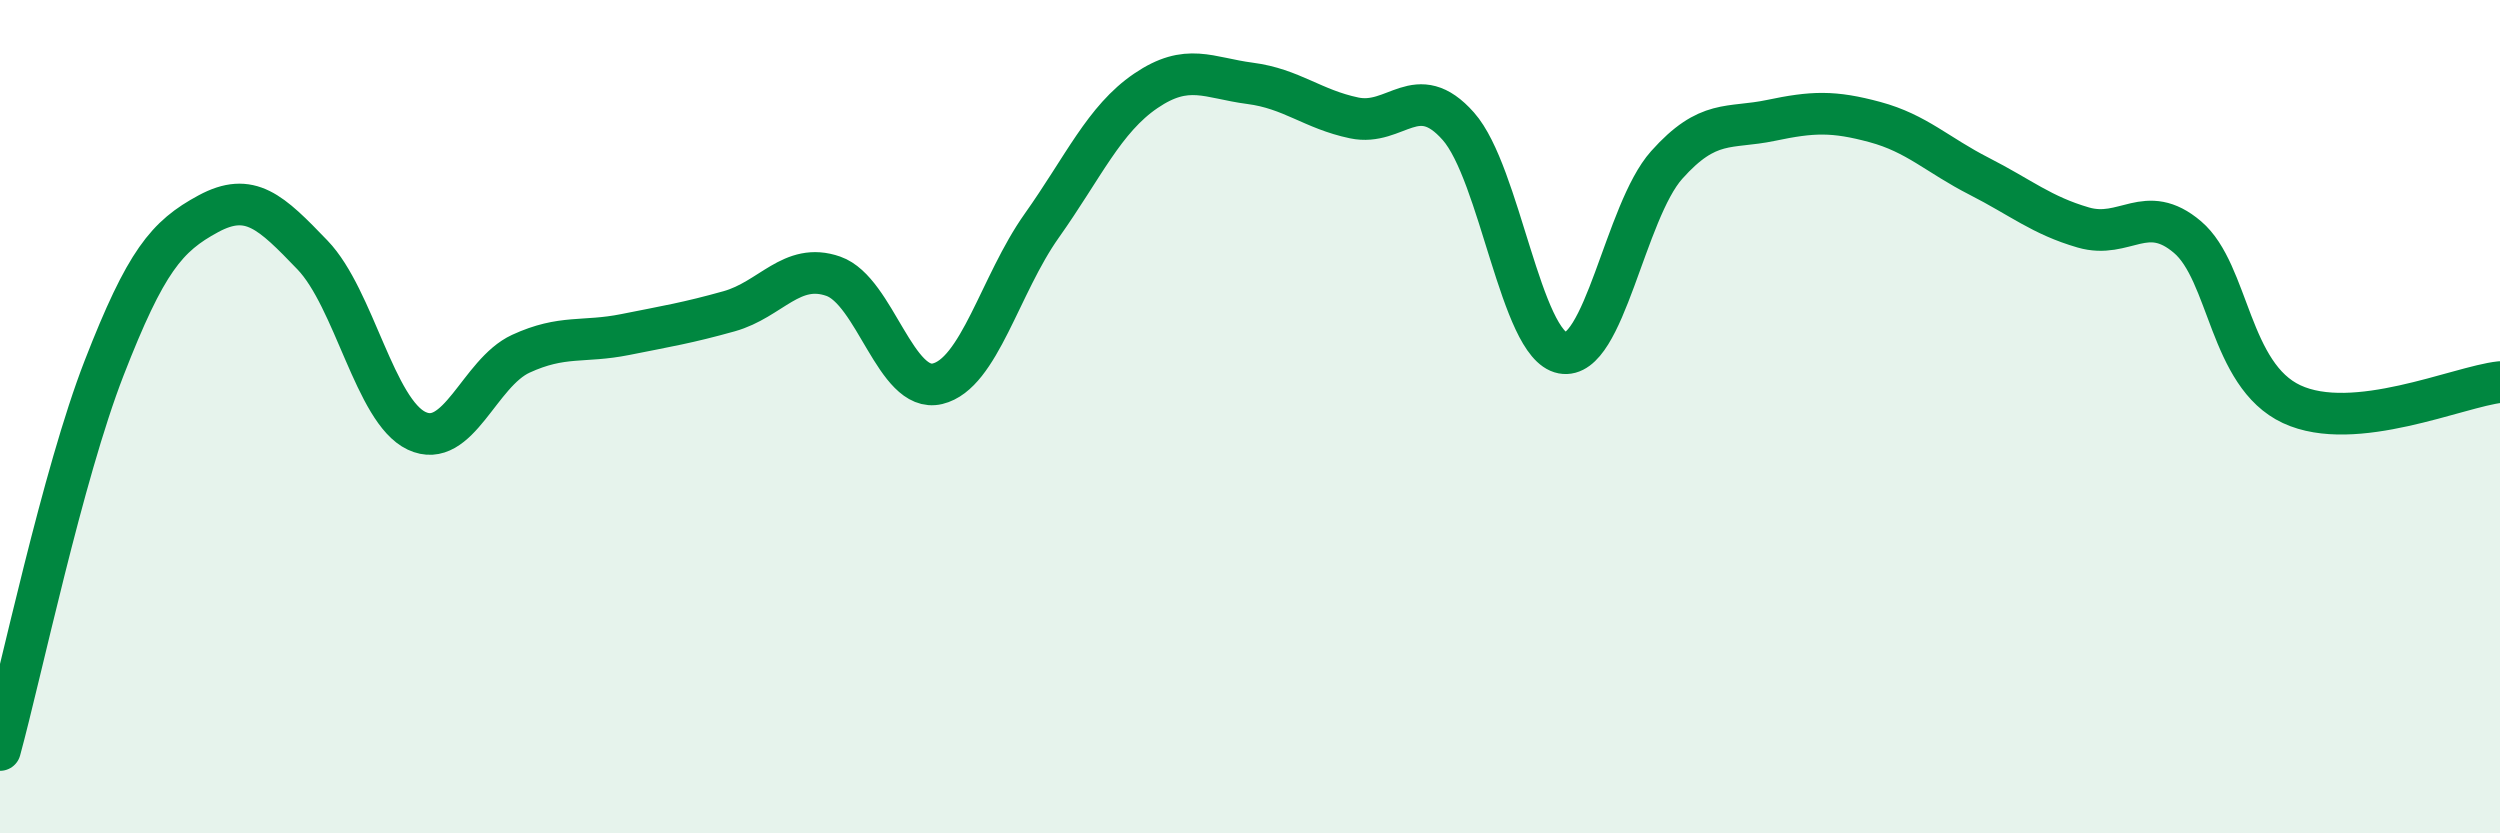 
    <svg width="60" height="20" viewBox="0 0 60 20" xmlns="http://www.w3.org/2000/svg">
      <path
        d="M 0,18 C 0.5,16.17 1.5,11.4 2.5,8.83 C 3.5,6.26 4,5.67 5,5.13 C 6,4.59 6.5,5.08 7.5,6.12 C 8.5,7.16 9,9.87 10,10.34 C 11,10.81 11.5,8.95 12.5,8.49 C 13.5,8.03 14,8.23 15,8.03 C 16,7.83 16.5,7.75 17.5,7.47 C 18.5,7.19 19,6.28 20,6.63 C 21,6.98 21.5,9.45 22.5,9.21 C 23.5,8.97 24,6.83 25,5.42 C 26,4.01 26.5,2.86 27.5,2.18 C 28.5,1.5 29,1.87 30,2 C 31,2.13 31.5,2.62 32.5,2.83 C 33.5,3.04 34,1.9 35,3.03 C 36,4.16 36.5,8.28 37.5,8.47 C 38.5,8.66 39,5.08 40,3.96 C 41,2.84 41.5,3.1 42.5,2.89 C 43.5,2.68 44,2.66 45,2.93 C 46,3.2 46.5,3.72 47.5,4.23 C 48.5,4.74 49,5.17 50,5.46 C 51,5.75 51.5,4.84 52.5,5.69 C 53.5,6.54 53.5,9 55,9.7 C 56.5,10.4 59,9.28 60,9.17L60 20L0 20Z"
        fill="#008740"
        opacity="0.1"
        stroke-linecap="round"
        stroke-linejoin="round"
      />
      <path
        d="M 0,18 C 0.5,16.17 1.5,11.4 2.5,8.83 C 3.5,6.26 4,5.67 5,5.13 C 6,4.59 6.5,5.08 7.5,6.12 C 8.5,7.16 9,9.87 10,10.34 C 11,10.81 11.5,8.95 12.5,8.49 C 13.5,8.03 14,8.23 15,8.03 C 16,7.83 16.5,7.75 17.5,7.47 C 18.5,7.19 19,6.28 20,6.63 C 21,6.98 21.5,9.45 22.5,9.21 C 23.5,8.97 24,6.83 25,5.42 C 26,4.01 26.5,2.86 27.5,2.18 C 28.5,1.5 29,1.87 30,2 C 31,2.13 31.5,2.62 32.5,2.83 C 33.5,3.04 34,1.9 35,3.03 C 36,4.16 36.5,8.28 37.5,8.47 C 38.5,8.66 39,5.08 40,3.96 C 41,2.84 41.5,3.1 42.5,2.89 C 43.5,2.68 44,2.66 45,2.93 C 46,3.2 46.5,3.72 47.5,4.23 C 48.5,4.74 49,5.17 50,5.46 C 51,5.75 51.5,4.84 52.5,5.69 C 53.5,6.54 53.5,9 55,9.7 C 56.5,10.4 59,9.28 60,9.17"
        stroke="#008740"
        stroke-width="1"
        fill="none"
        stroke-linecap="round"
        stroke-linejoin="round"
      />
    </svg>
  
